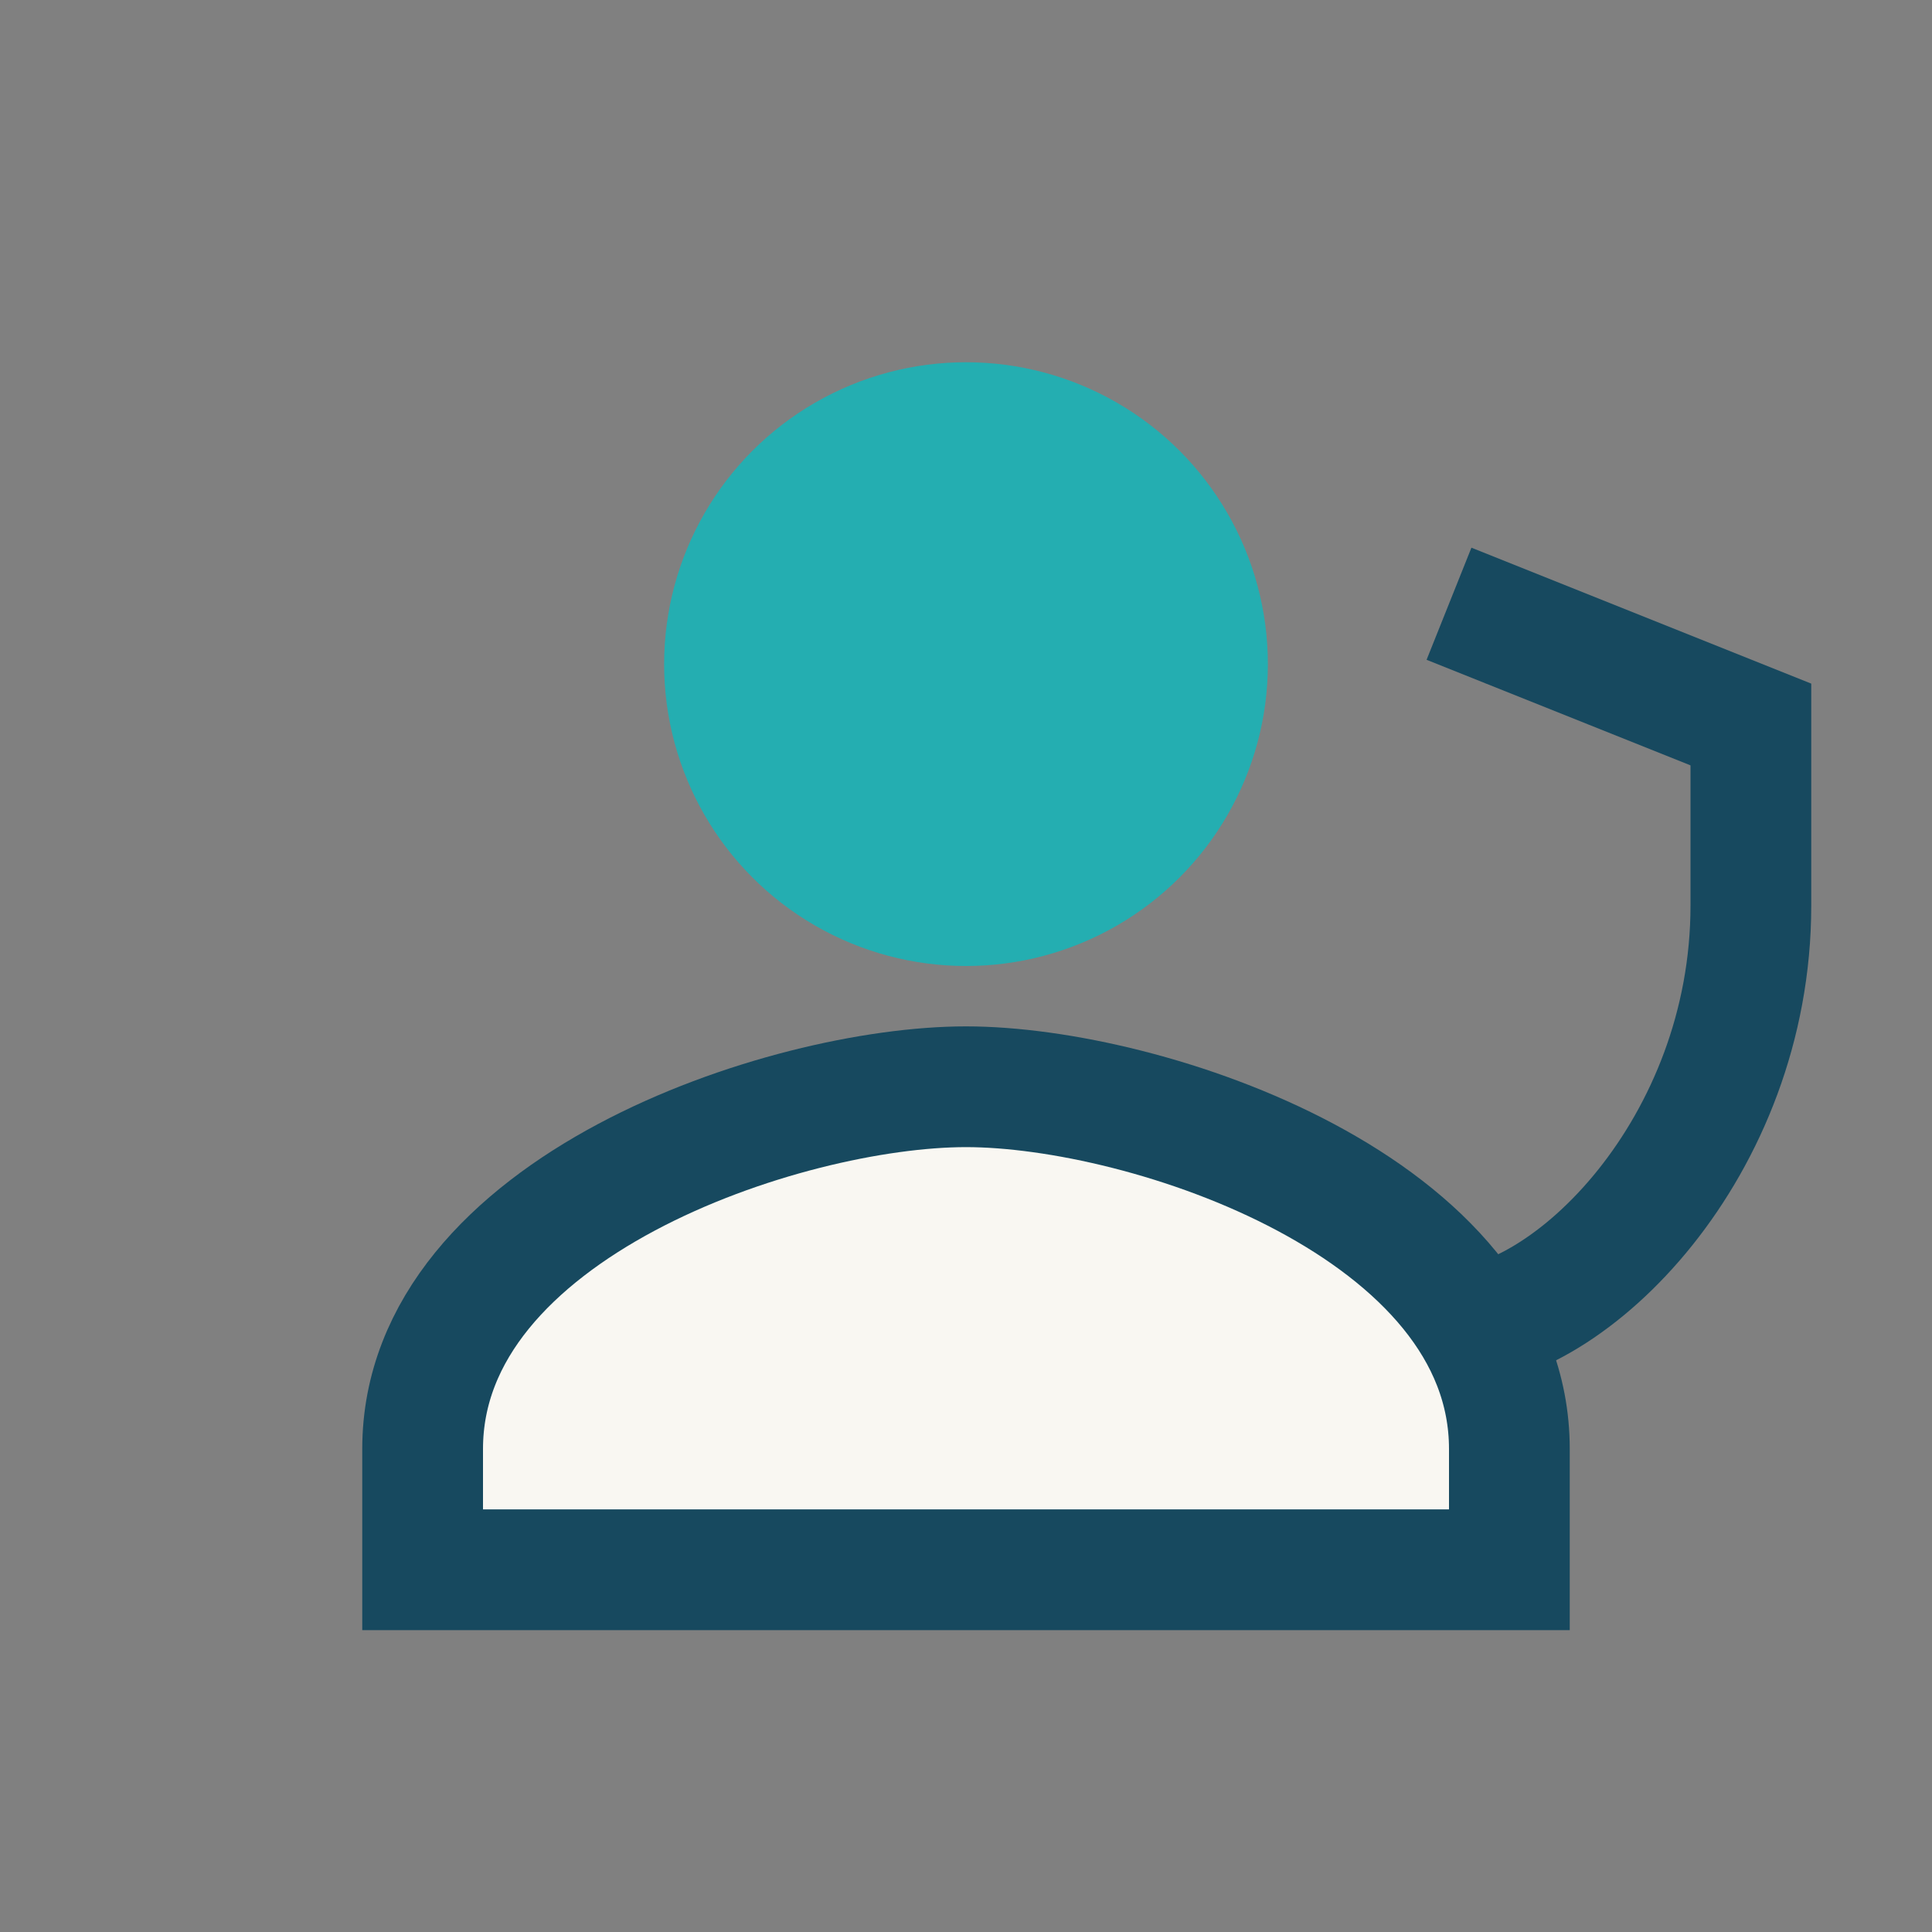 <?xml version="1.0" encoding="UTF-8"?>
<svg xmlns="http://www.w3.org/2000/svg" width="32" height="32" viewBox="0 0 32 32"><rect x="0" y="0" width="32" height="32" fill="#808080" stroke="none"/><circle cx="16" cy="11" r="5" fill="#24AEB1"/><path d="M7 24c0-4 6-6 9-6s9 2 9 6v2H7v-2z" fill="#F9F7F2" stroke="#17495F" stroke-width="2"/><path d="M24 10l5 2v3c0 4-3 7-5 7" fill="none" stroke="#17495F" stroke-width="2"/></svg>